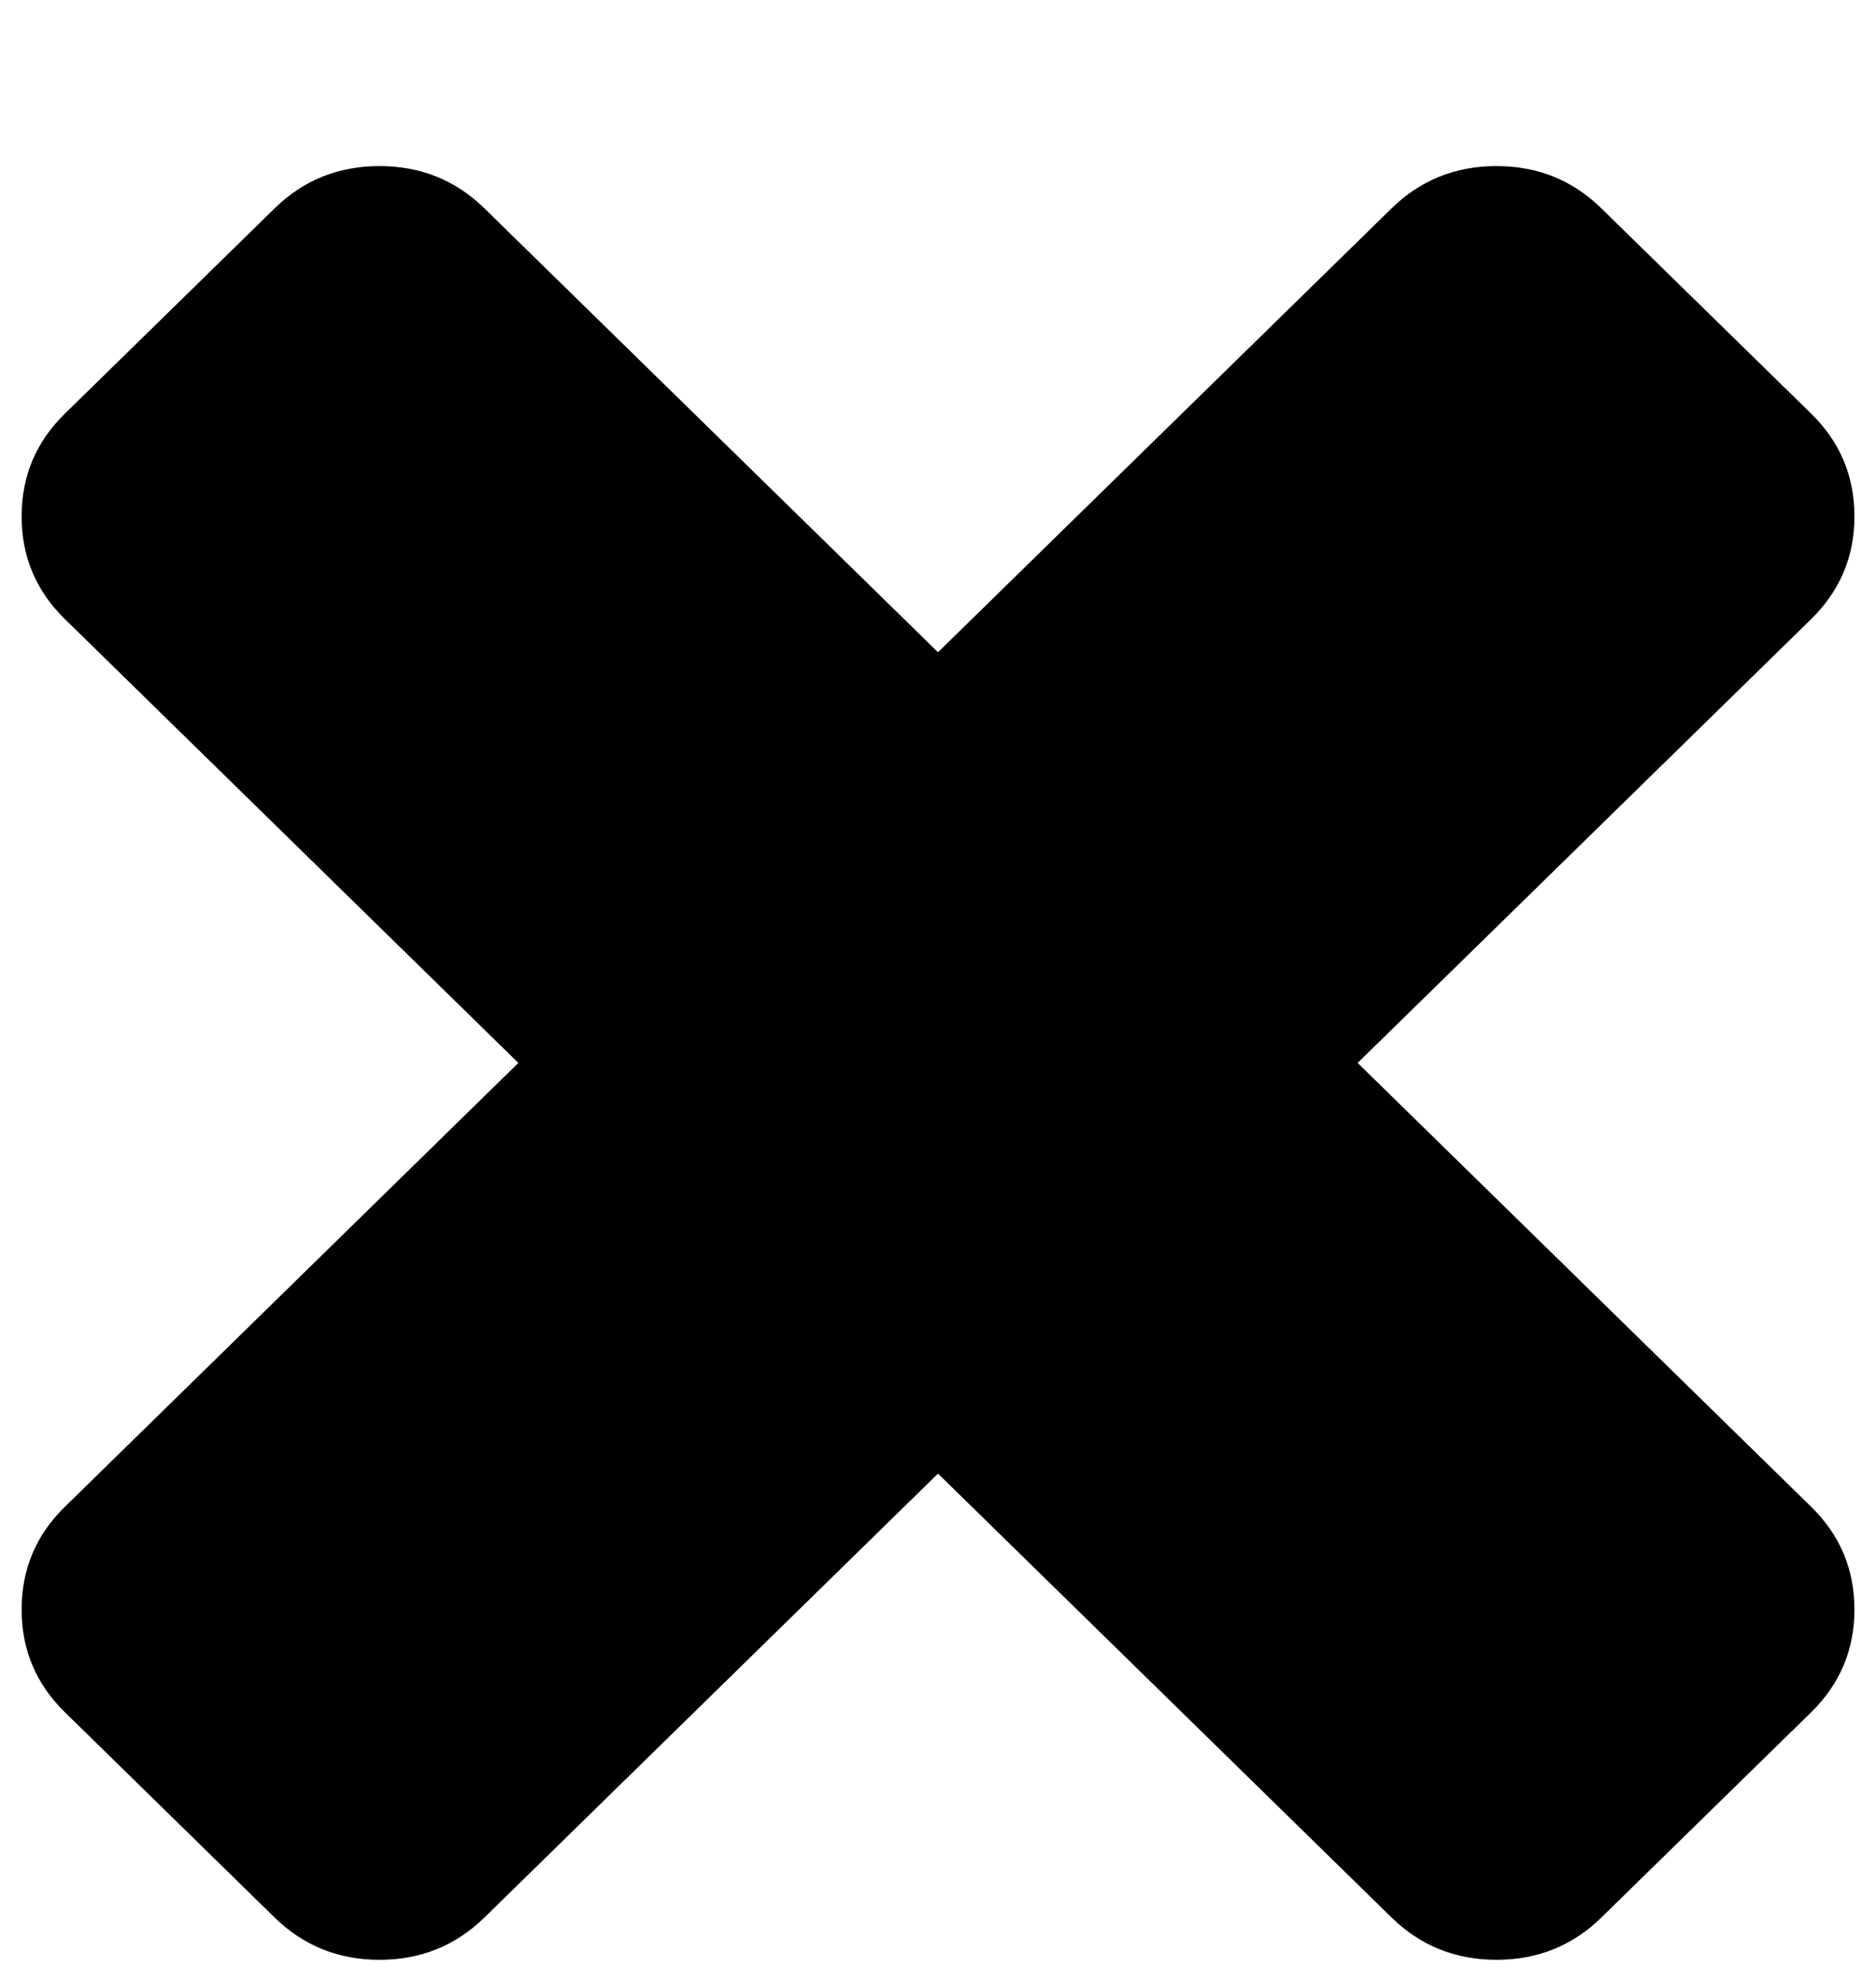 <svg width="36" height="38" viewBox="0 0 36 38" fill="none" xmlns="http://www.w3.org/2000/svg">
<path d="M35.586 30.875C35.586 31.647 35.309 32.304 34.757 32.845L30.73 36.784C30.178 37.324 29.507 37.595 28.717 37.595C27.928 37.595 27.257 37.324 26.704 36.784L18 28.268L9.296 36.784C8.743 37.324 8.072 37.595 7.283 37.595C6.494 37.595 5.822 37.324 5.27 36.784L1.244 32.845C0.691 32.304 0.415 31.647 0.415 30.875C0.415 30.103 0.691 29.446 1.244 28.906L9.947 20.39L1.244 11.875C0.691 11.334 0.415 10.678 0.415 9.906C0.415 9.133 0.691 8.477 1.244 7.936L5.27 3.997C5.822 3.456 6.494 3.186 7.283 3.186C8.072 3.186 8.743 3.456 9.296 3.997L18 12.512L26.704 3.997C27.257 3.456 27.928 3.186 28.717 3.186C29.507 3.186 30.178 3.456 30.73 3.997L34.757 7.936C35.309 8.477 35.586 9.133 35.586 9.906C35.586 10.678 35.309 11.334 34.757 11.875L26.053 20.39L34.757 28.906C35.309 29.446 35.586 30.103 35.586 30.875Z" fill="currentColor"/>
</svg>
